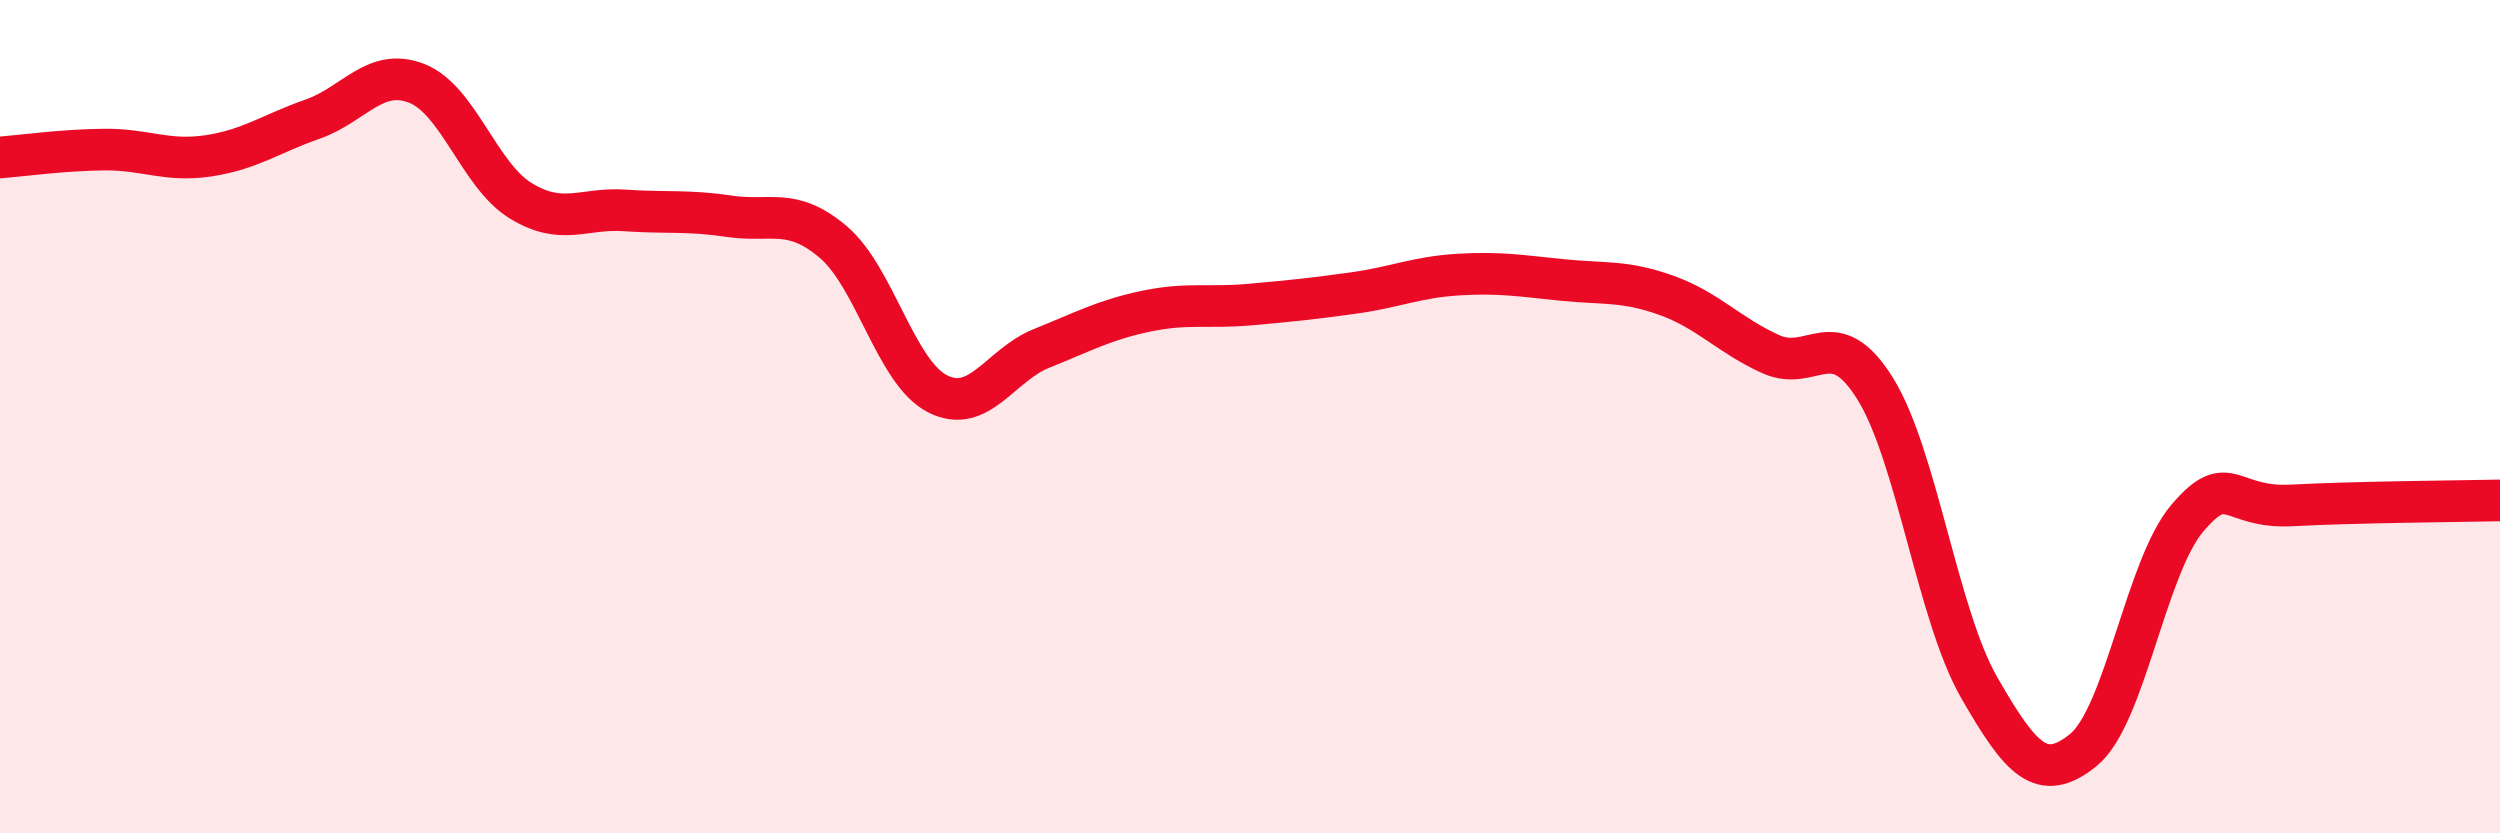 
    <svg width="60" height="20" viewBox="0 0 60 20" xmlns="http://www.w3.org/2000/svg">
      <path
        d="M 0,3.78 C 0.5,3.74 1.5,3.6 2.5,3.59 C 3.5,3.58 4,3.89 5,3.74 C 6,3.59 6.5,3.21 7.5,2.86 C 8.5,2.51 9,1.61 10,2 C 11,2.39 11.5,4.21 12.5,4.82 C 13.5,5.43 14,4.98 15,5.05 C 16,5.12 16.5,5.04 17.5,5.19 C 18.5,5.34 19,4.96 20,5.81 C 21,6.66 21.5,8.94 22.5,9.45 C 23.5,9.96 24,8.76 25,8.36 C 26,7.96 26.5,7.68 27.5,7.47 C 28.5,7.26 29,7.4 30,7.31 C 31,7.22 31.5,7.17 32.5,7.03 C 33.5,6.89 34,6.65 35,6.59 C 36,6.53 36.5,6.62 37.5,6.72 C 38.5,6.82 39,6.73 40,7.09 C 41,7.45 41.5,8.05 42.5,8.5 C 43.5,8.95 44,7.72 45,9.32 C 46,10.92 46.5,14.76 47.5,16.5 C 48.5,18.24 49,18.81 50,18 C 51,17.19 51.5,13.6 52.5,12.43 C 53.5,11.26 53.5,12.21 55,12.13 C 56.5,12.05 59,12.03 60,12.01L60 20L0 20Z"
        fill="#EB0A25"
        opacity="0.1"
        stroke-linecap="round"
        stroke-linejoin="round"
      />
      <path
        d="M 0,3.78 C 0.5,3.74 1.5,3.6 2.5,3.59 C 3.5,3.58 4,3.89 5,3.74 C 6,3.59 6.5,3.21 7.5,2.86 C 8.5,2.51 9,1.61 10,2 C 11,2.39 11.5,4.21 12.5,4.82 C 13.5,5.43 14,4.98 15,5.05 C 16,5.12 16.5,5.04 17.5,5.19 C 18.5,5.34 19,4.96 20,5.81 C 21,6.66 21.5,8.94 22.5,9.45 C 23.5,9.96 24,8.76 25,8.36 C 26,7.96 26.5,7.68 27.5,7.47 C 28.5,7.26 29,7.4 30,7.31 C 31,7.22 31.5,7.17 32.5,7.03 C 33.5,6.89 34,6.65 35,6.59 C 36,6.53 36.5,6.62 37.5,6.72 C 38.5,6.82 39,6.73 40,7.09 C 41,7.45 41.5,8.05 42.5,8.5 C 43.5,8.95 44,7.72 45,9.32 C 46,10.92 46.5,14.76 47.5,16.5 C 48.5,18.24 49,18.81 50,18 C 51,17.19 51.5,13.6 52.5,12.43 C 53.5,11.26 53.5,12.21 55,12.13 C 56.5,12.05 59,12.03 60,12.01"
        stroke="#EB0A25"
        stroke-width="1"
        fill="none"
        stroke-linecap="round"
        stroke-linejoin="round"
      />
    </svg>
  